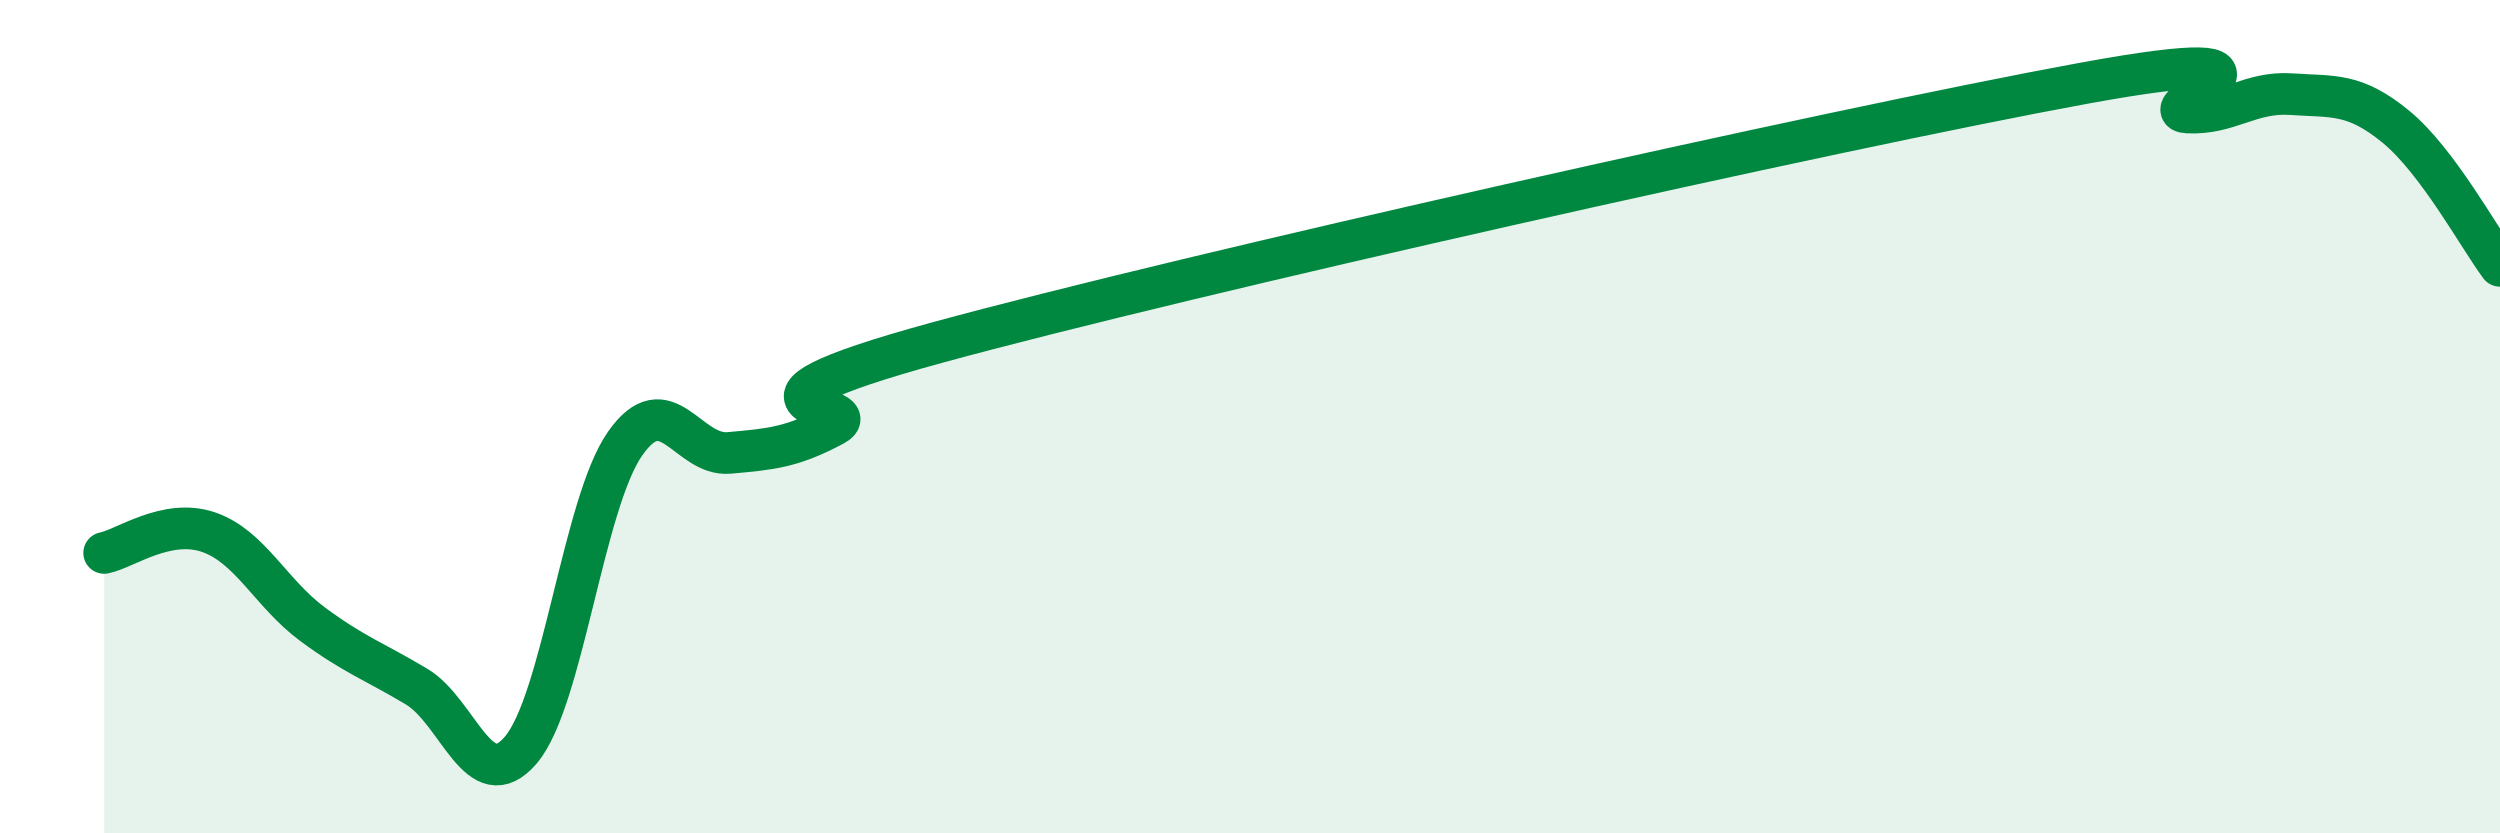 
    <svg width="60" height="20" viewBox="0 0 60 20" xmlns="http://www.w3.org/2000/svg">
      <path
        d="M 2.5,13.27 C 3,13.17 4,12.43 5,12.77 C 6,13.11 6.5,14.24 7.5,14.98 C 8.5,15.72 9,15.88 10,16.48 C 11,17.08 11.5,19.17 12.5,18 C 13.5,16.83 14,12.08 15,10.65 C 16,9.22 16.5,10.96 17.5,10.87 C 18.5,10.78 19,10.74 20,10.21 C 21,9.68 16.5,9.86 22.5,8.22 C 28.5,6.58 44,3.1 50,2 C 56,0.9 51.5,2.65 52.5,2.7 C 53.5,2.75 54,2.19 55,2.26 C 56,2.33 56.5,2.22 57.5,3.04 C 58.5,3.86 59.5,5.71 60,6.38L60 20L2.5 20Z"
        fill="#008740"
        opacity="0.1"
        stroke-linecap="round"
        stroke-linejoin="round"
      />
      <path
        d="M 2.5,13.27 C 3,13.17 4,12.43 5,12.77 C 6,13.11 6.5,14.24 7.5,14.98 C 8.5,15.72 9,15.88 10,16.48 C 11,17.08 11.5,19.17 12.5,18 C 13.5,16.83 14,12.08 15,10.65 C 16,9.22 16.5,10.96 17.5,10.87 C 18.5,10.78 19,10.74 20,10.21 C 21,9.68 16.5,9.86 22.5,8.22 C 28.5,6.58 44,3.1 50,2 C 56,0.9 51.5,2.65 52.5,2.7 C 53.5,2.75 54,2.19 55,2.26 C 56,2.33 56.5,2.22 57.5,3.04 C 58.5,3.86 59.5,5.71 60,6.38"
        stroke="#008740"
        stroke-width="1"
        fill="none"
        stroke-linecap="round"
        stroke-linejoin="round"
      />
    </svg>
  